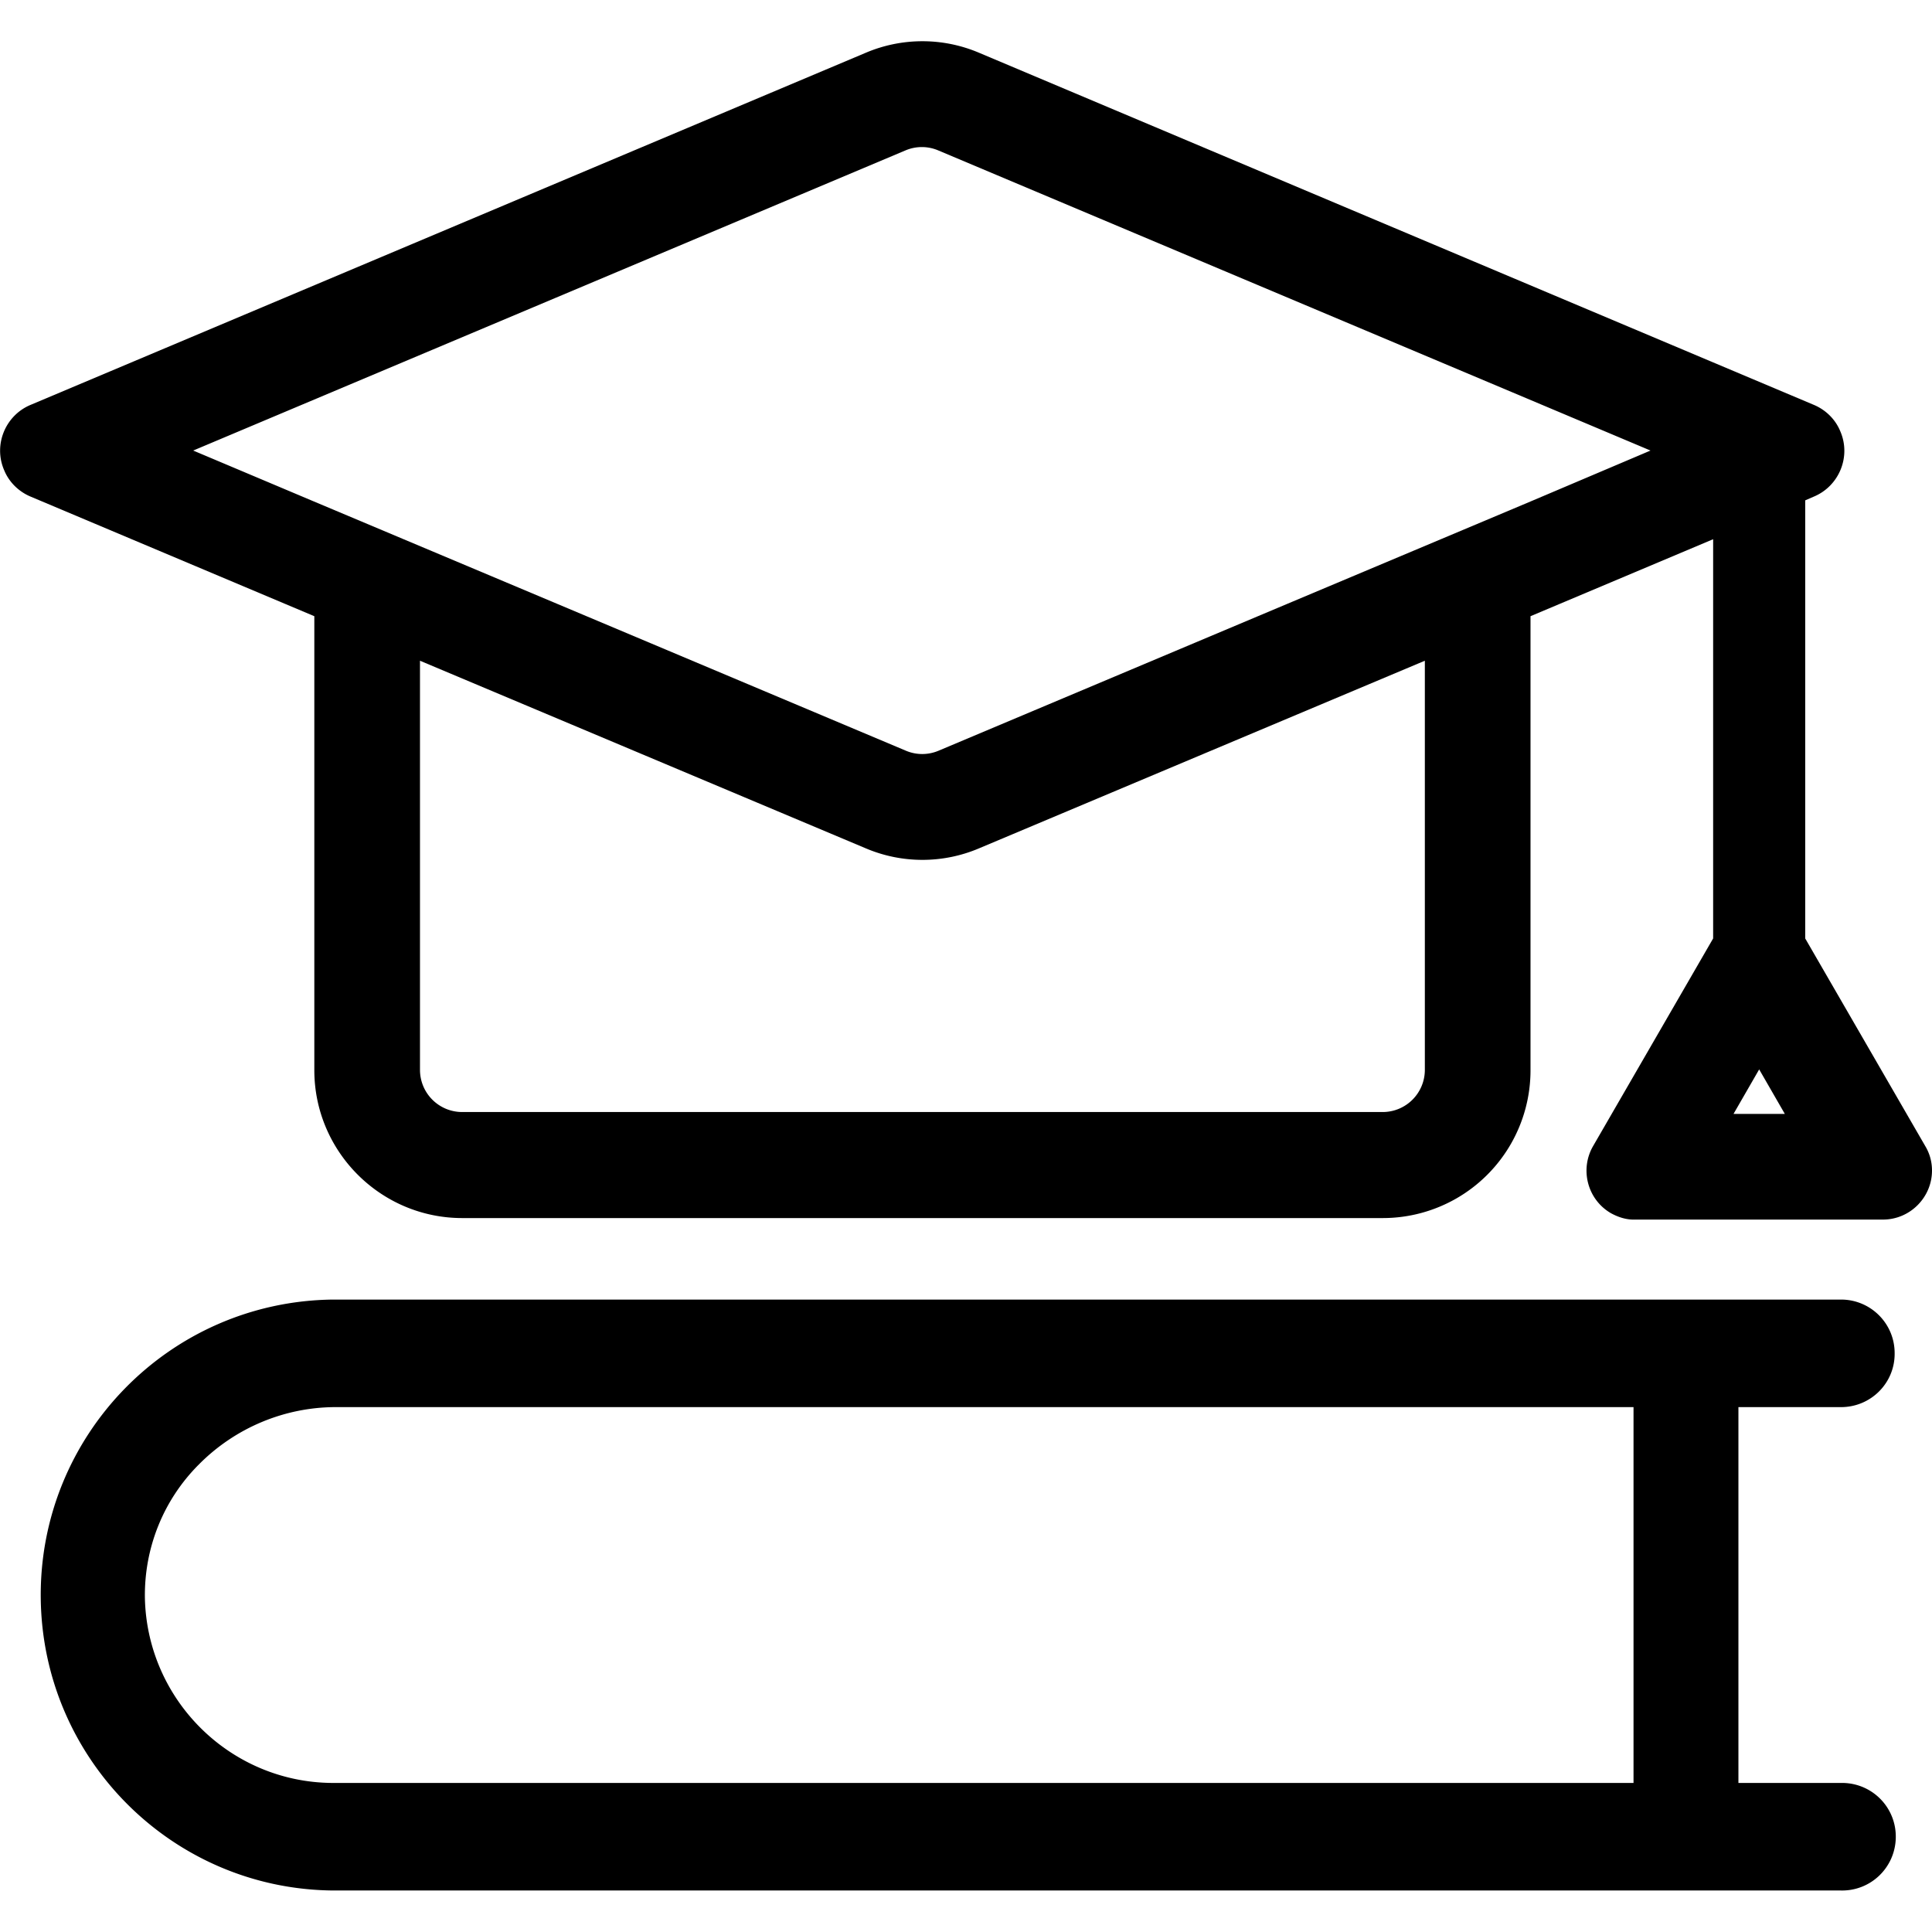 <?xml version="1.0" encoding="UTF-8"?> <svg xmlns="http://www.w3.org/2000/svg" height="22" width="22" viewBox="0 0 512 512"><path d="M487.9 372.9c7.9 0 14.3-6.4 14.2-14.3 0-7.9-6.4-14.2-14.2-14.2H88.2c-43.3.5-77.9 36-77.4 79.2.5 42.6 34.9 77 77.4 77.4h399.6c7.9.2 14.4-6 14.6-13.9s-6-14.4-13.9-14.6h-.8-27v-99.6zm-55 99.6H88.2c-27.1-.1-49.2-21.9-49.8-49-.2-13.3 4.9-26 14.3-35.4 9.6-9.7 22.7-15.2 36.3-15.2h343.9zm77.3-168.8l-31.8-55V132.6l2.3-1c6.7-2.8 9.9-10.6 7-17.3-1.3-3.2-3.9-5.7-7-7L259.5 14a38.37 38.37 0 0 0-30.1 0L8.1 107.3c-6.7 2.8-9.9 10.6-7 17.3 1.3 3.2 3.9 5.7 7 7l75.2 31.7v120.3c0 21.6 17.6 39.2 39.2 39.2h243.9a39.14 39.14 0 0 0 39.2-39.2V163.3l48.4-20.4v105.8l-31.8 55c-3.6 6.2-1.5 14.2 4.7 17.8 2 1.1 4.2 1.8 6.5 1.7H499c7.2 0 13-5.9 13-13 0-2.3-.6-4.5-1.8-6.5zm-132.6-20.2c0 6.2-5 11.2-11.2 11.2H122.5c-6.2 0-11.2-5-11.2-11.2V175.1l118.1 49.7a38.37 38.37 0 0 0 30.1 0l118.1-49.7zm28-150.6L341.2 160l-92.6 39c-2.7 1.1-5.7 1.1-8.4 0l-92.6-39-64.4-27.1-32-13.5 188.9-79.6c2.7-1.1 5.7-1.1 8.4 0l188.9 79.6zm53.8 162.3l6.8-11.8 6.8 11.8z"></path></svg> 
